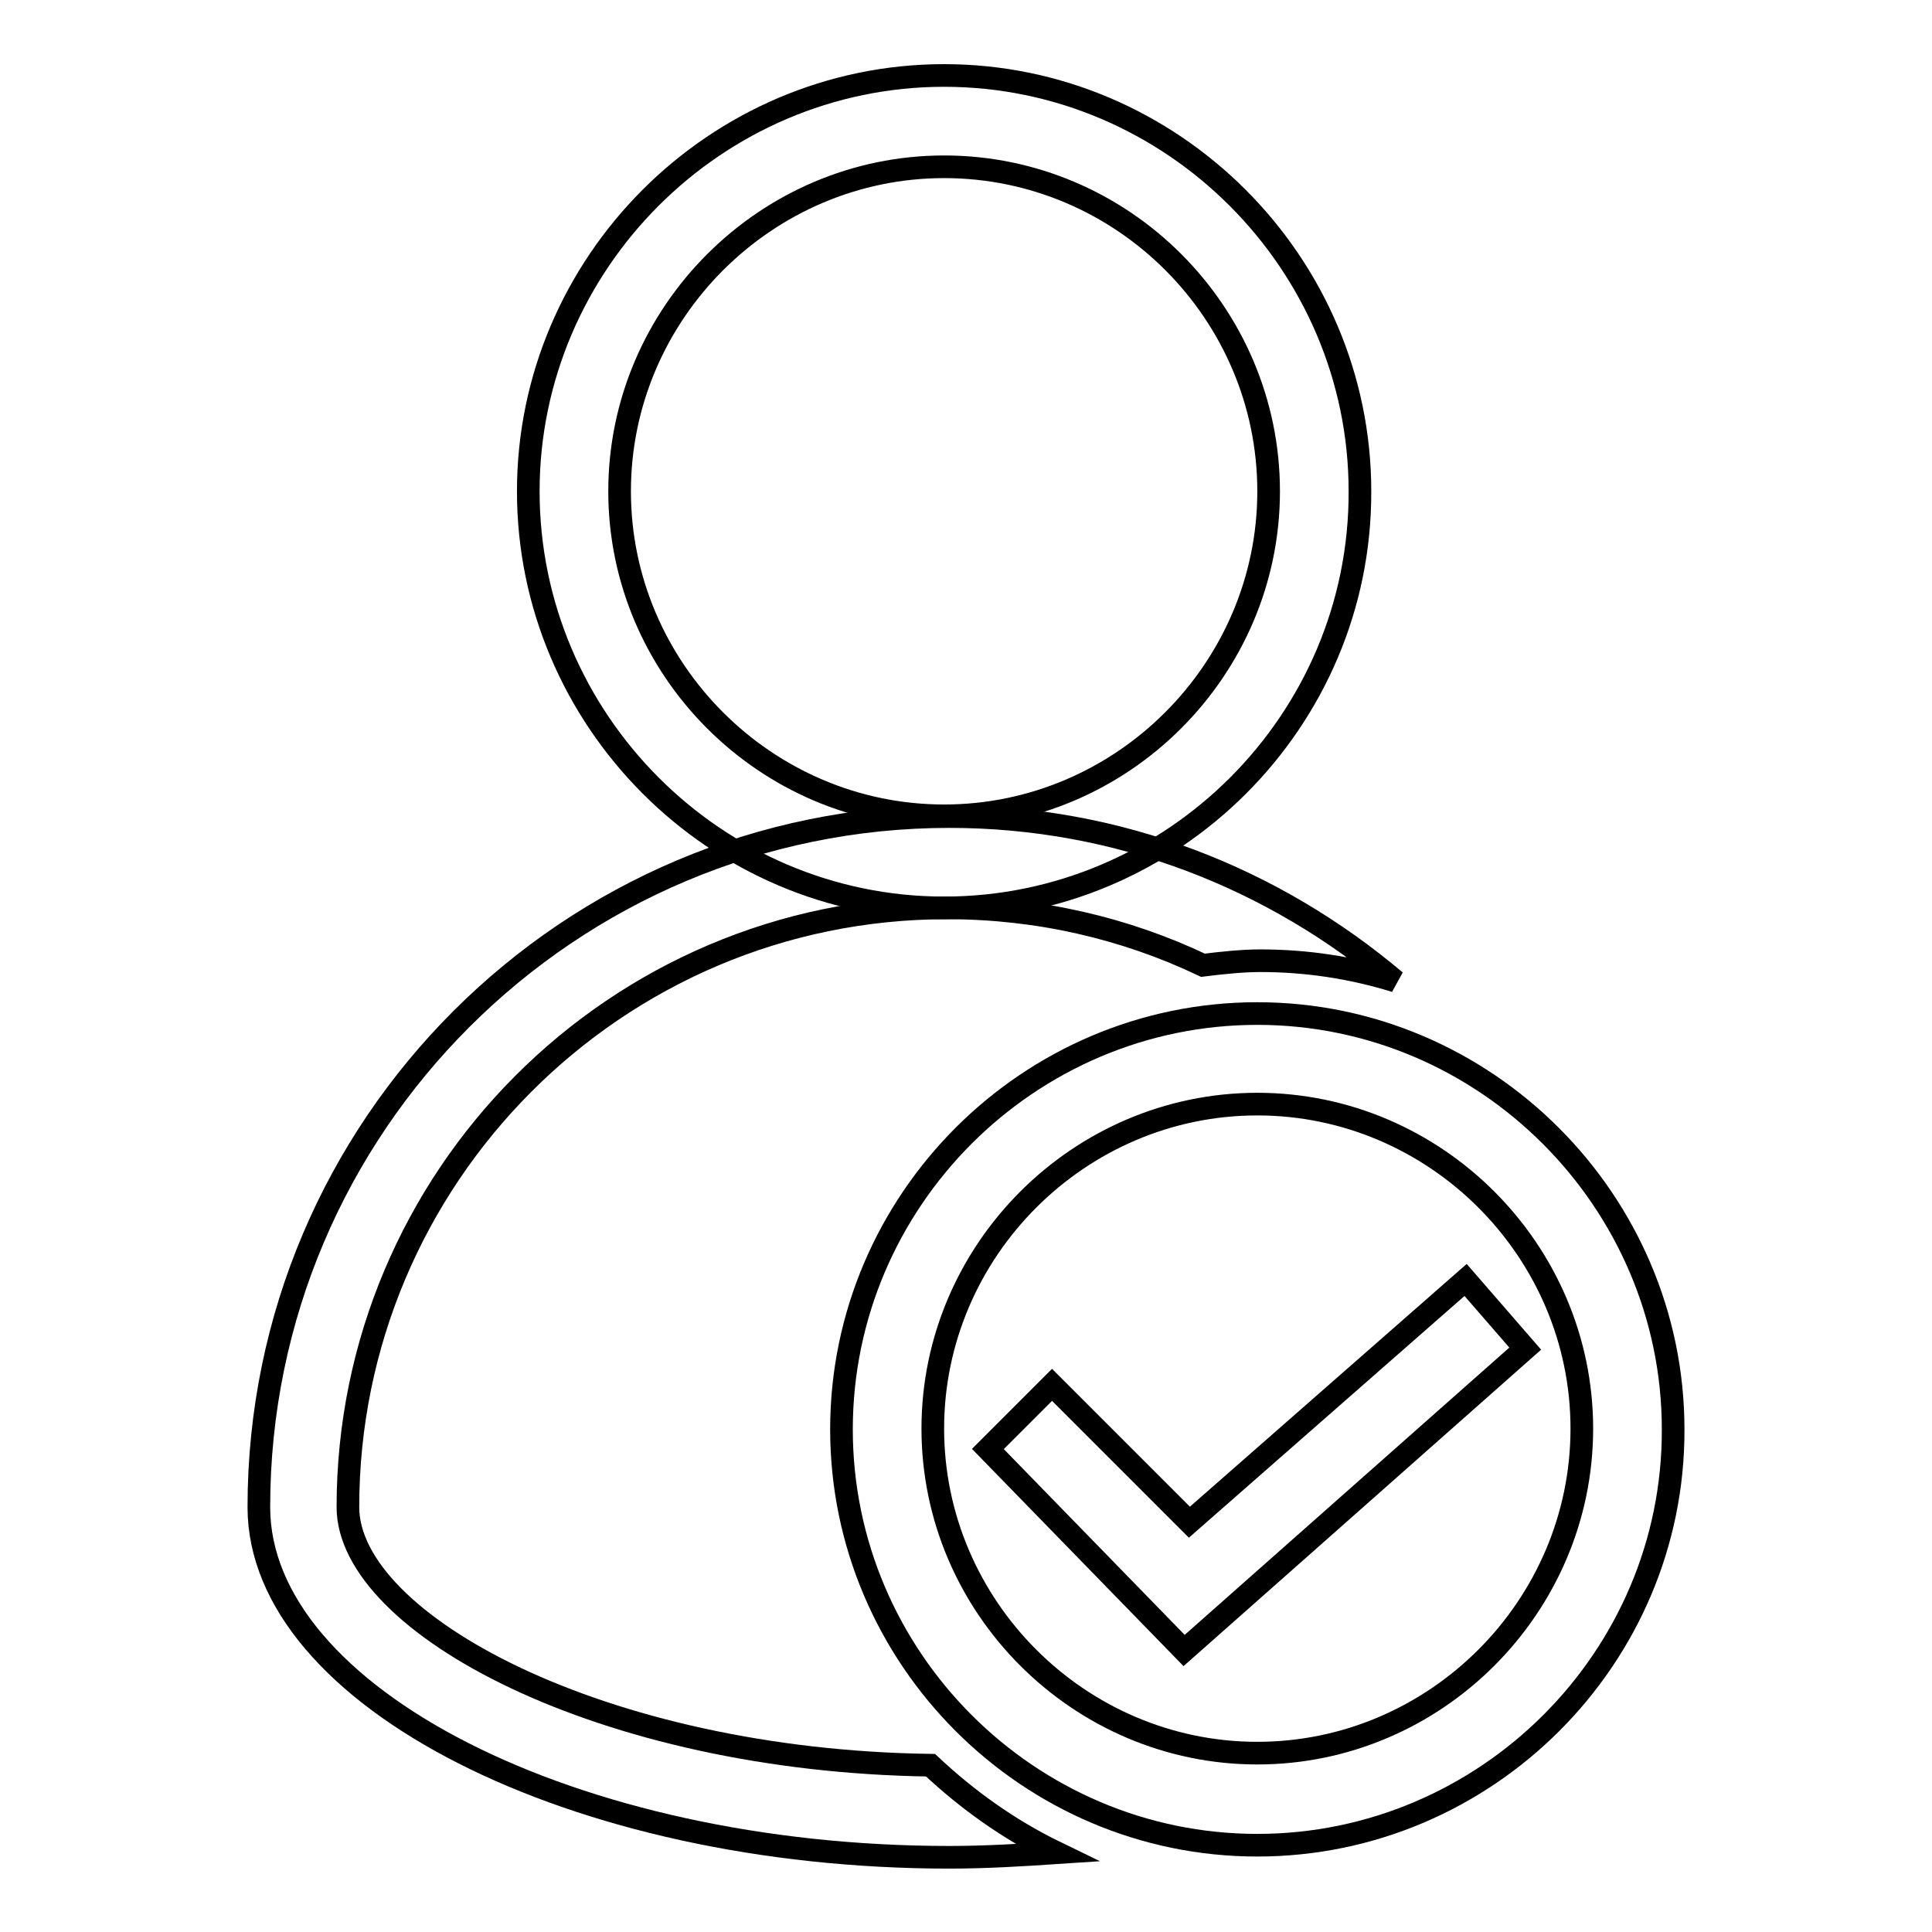 <?xml version="1.0" encoding="utf-8"?>
<!-- Svg Vector Icons : http://www.onlinewebfonts.com/icon -->
<!DOCTYPE svg PUBLIC "-//W3C//DTD SVG 1.1//EN" "http://www.w3.org/Graphics/SVG/1.1/DTD/svg11.dtd">
<svg version="1.1" xmlns="http://www.w3.org/2000/svg" xmlns:xlink="http://www.w3.org/1999/xlink" x="0px" y="0px" viewBox="0 0 256 256" enable-background="new 0 0 256 256" xml:space="preserve">
<g><g><path stroke-width="3" fill-opacity="0" stroke="#000000"  d="M125.1,120.3C94.8,120.3,70,95.4,70,65.1C70,34.9,94.8,10,125.1,10s55.1,24.9,55.1,55.1C180.3,95.5,155.4,120.3,125.1,120.3L125.1,120.3z M125.1,22.1c-23.6,0-43,19.4-43,43c0,23.6,19.4,43,43,43c23.6,0,43-19.4,43-43C168.1,41.5,148.8,22.1,125.1,22.1z"/><path stroke-width="3" fill-opacity="0" stroke="#000000"  d="M123.3,233.9c-43.6-0.6-77.2-18.8-77.2-34.2c0-43.6,35.4-79.4,79.4-79.4c12.1,0,23.6,2.7,33.9,7.6c2.4-0.3,5.2-0.6,7.6-0.6c6.1,0,12.1,0.9,17.9,2.7c-16.1-13.6-36.6-21.8-59.1-21.8c-50.3,0-91.5,40.9-91.5,91.5c0,25.1,41.8,46.4,91.5,46.4c4.8,0,9.7-0.3,14.2-0.6C133.6,242.4,128.1,238.4,123.3,233.9L123.3,233.9z"/><path stroke-width="3" fill-opacity="0" stroke="#000000"  d="M166.6,244.5c-30.3,0-55.1-24.8-55.1-55.1c0-30.3,24.8-55.1,55.1-55.1c30.3,0,55.1,24.9,55.1,55.1C221.8,219.7,196.9,244.5,166.6,244.5z M166.6,146.3c-23.6,0-43,19.4-43,43c0,23.6,19.4,43,43,43c23.6,0,43-19.4,43-43C209.6,165.7,190.2,146.3,166.6,146.3z"/><path stroke-width="3" fill-opacity="0" stroke="#000000"  d="M156.9,218.7l-26-26.7l8.5-8.5l18.2,18.2l36.6-32.1l7.9,9.1L156.9,218.7z"/></g></g>
</svg>